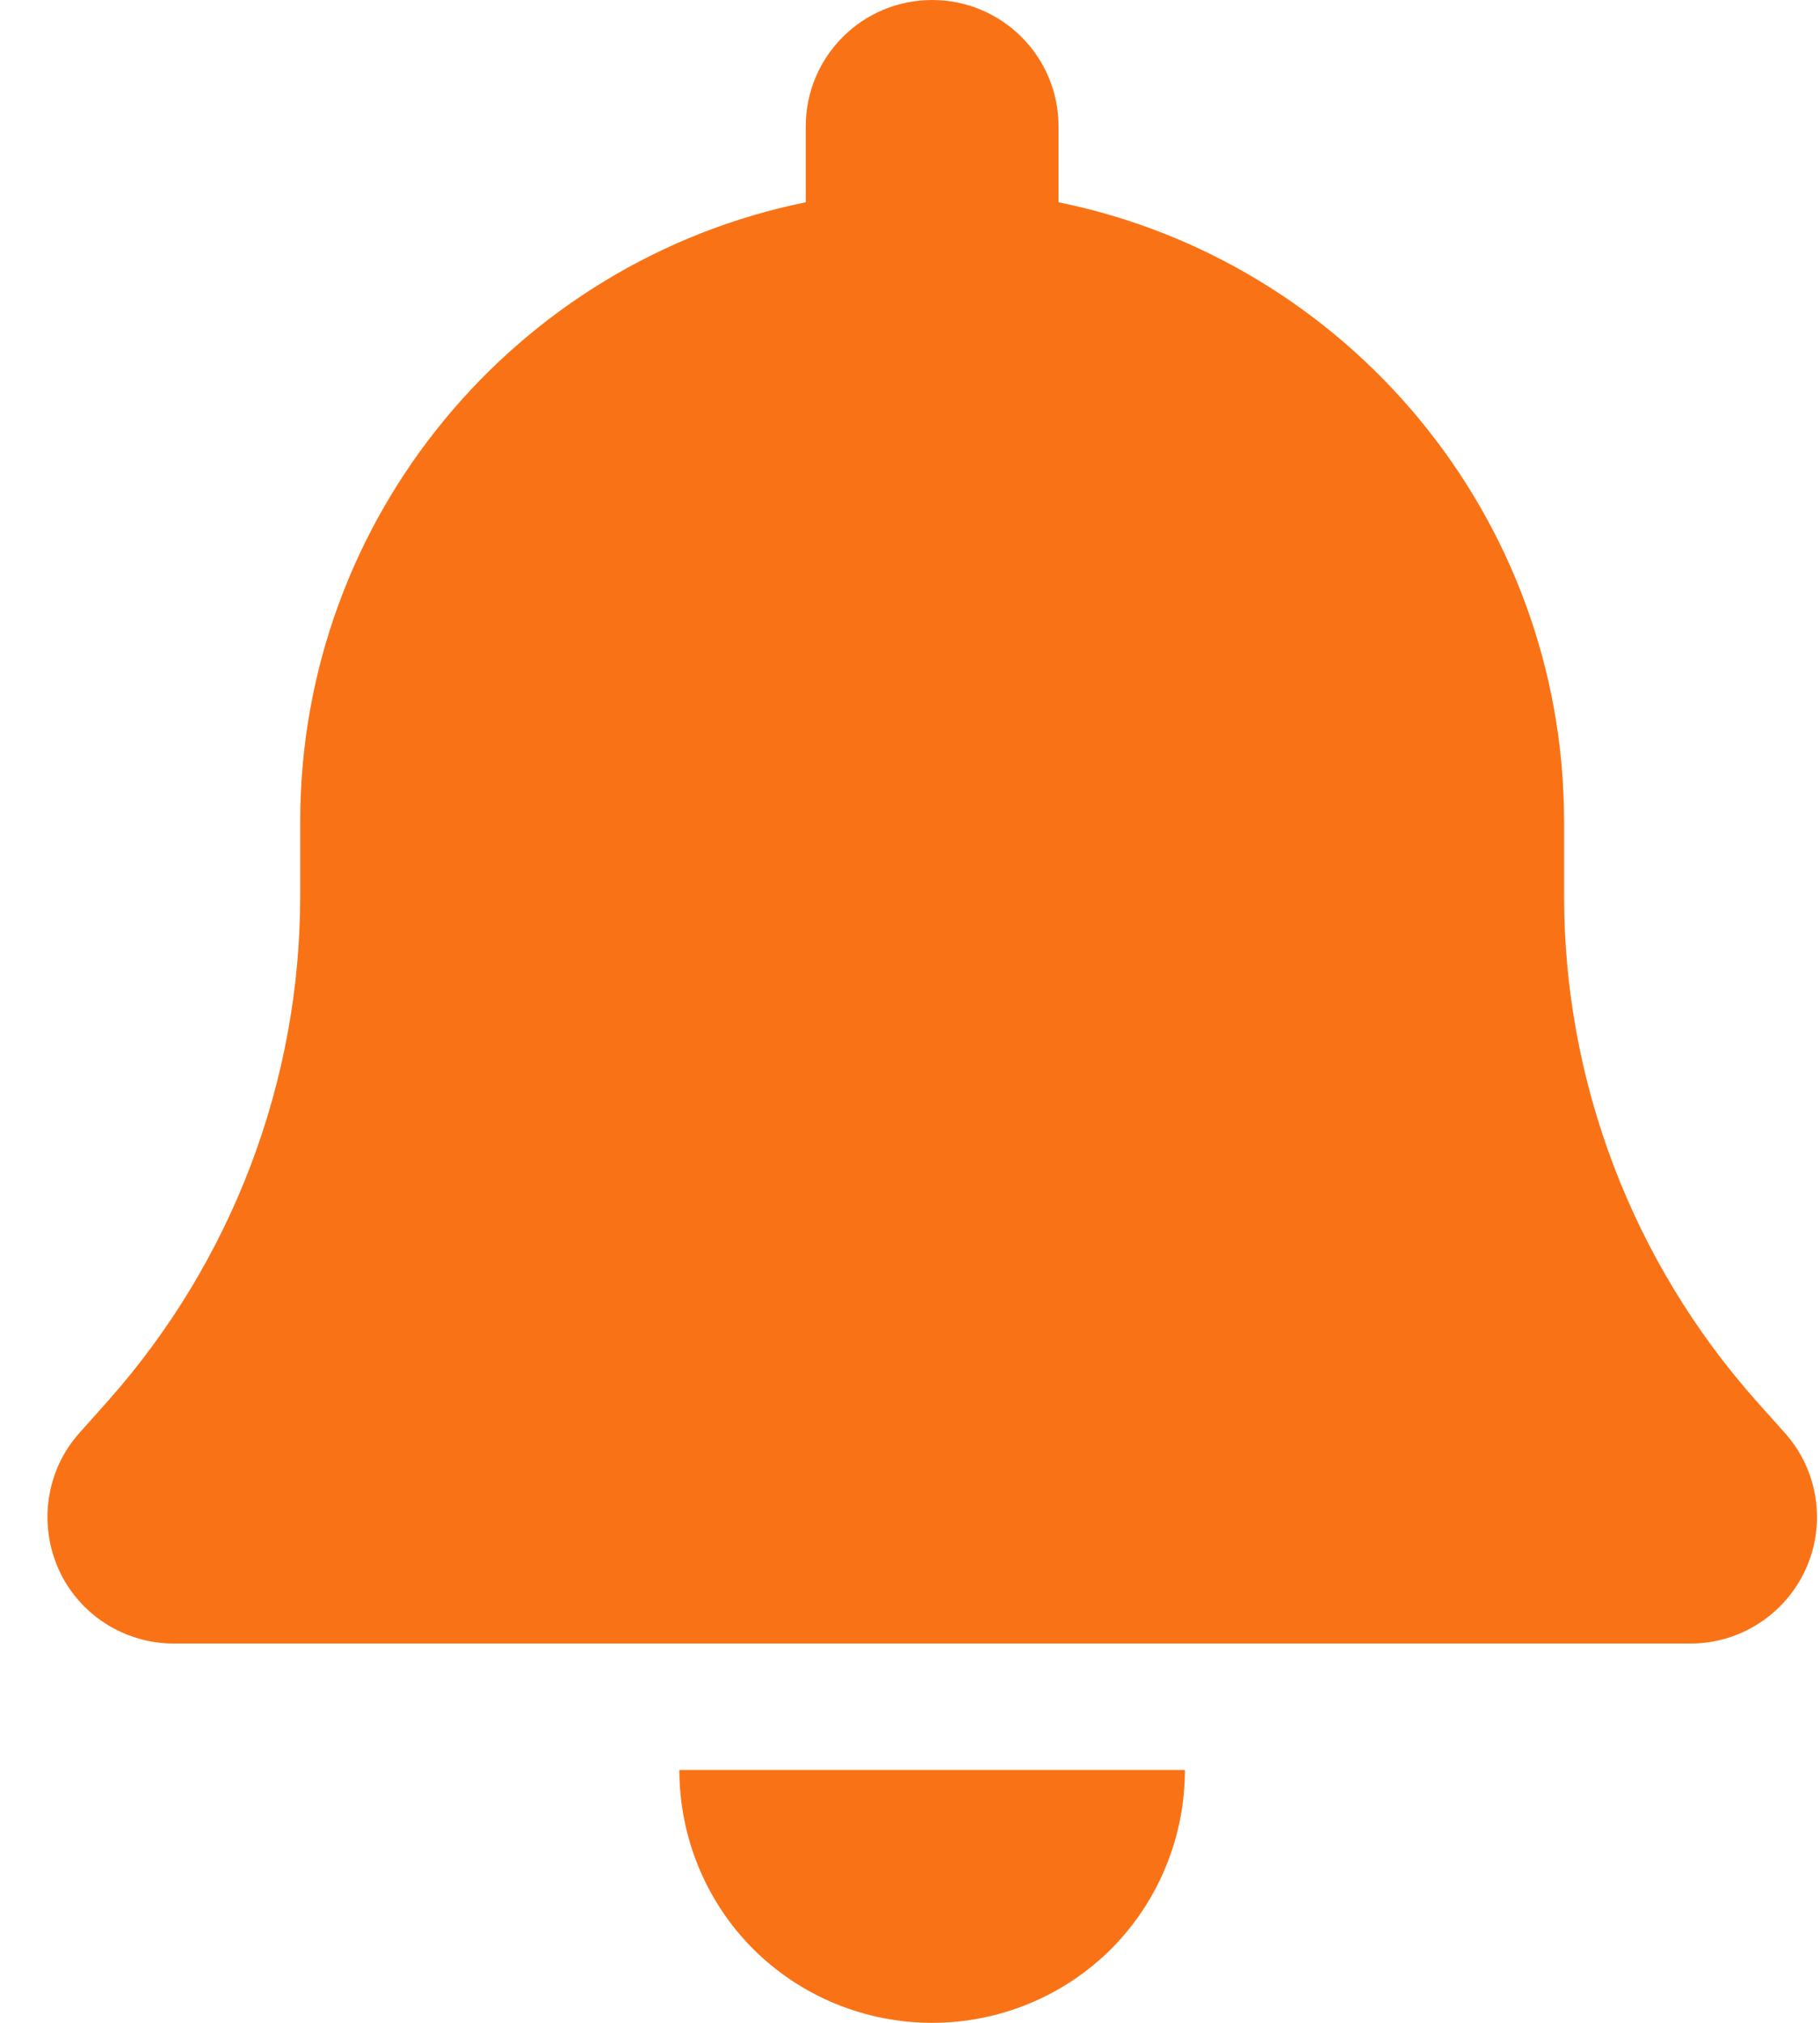 <svg width="18" height="20" viewBox="0 0 18 20" fill="none" xmlns="http://www.w3.org/2000/svg">
<g clip-path="url(#clip0_90_3134)">
<path d="M9.219 0C8.528 0 7.969 0.559 7.969 1.25V2C5.117 2.578 2.969 5.102 2.969 8.125V8.859C2.969 10.695 2.293 12.469 1.074 13.844L0.785 14.168C0.457 14.535 0.379 15.062 0.578 15.512C0.778 15.961 1.227 16.25 1.719 16.25H16.719C17.211 16.25 17.657 15.961 17.86 15.512C18.063 15.062 17.981 14.535 17.653 14.168L17.363 13.844C16.145 12.469 15.469 10.699 15.469 8.859V8.125C15.469 5.102 13.32 2.578 10.469 2V1.25C10.469 0.559 9.91 0 9.219 0ZM10.989 19.27C11.457 18.801 11.719 18.164 11.719 17.5H9.219H6.719C6.719 18.164 6.981 18.801 7.449 19.27C7.918 19.738 8.555 20 9.219 20C9.883 20 10.52 19.738 10.989 19.27Z" fill="#F97316"/>
</g>
<defs>
<clipPath id="clip0_90_3134">
<path d="M0.469 0H17.969V20H0.469V0Z" fill="white"/>
</clipPath>
</defs>
</svg>
